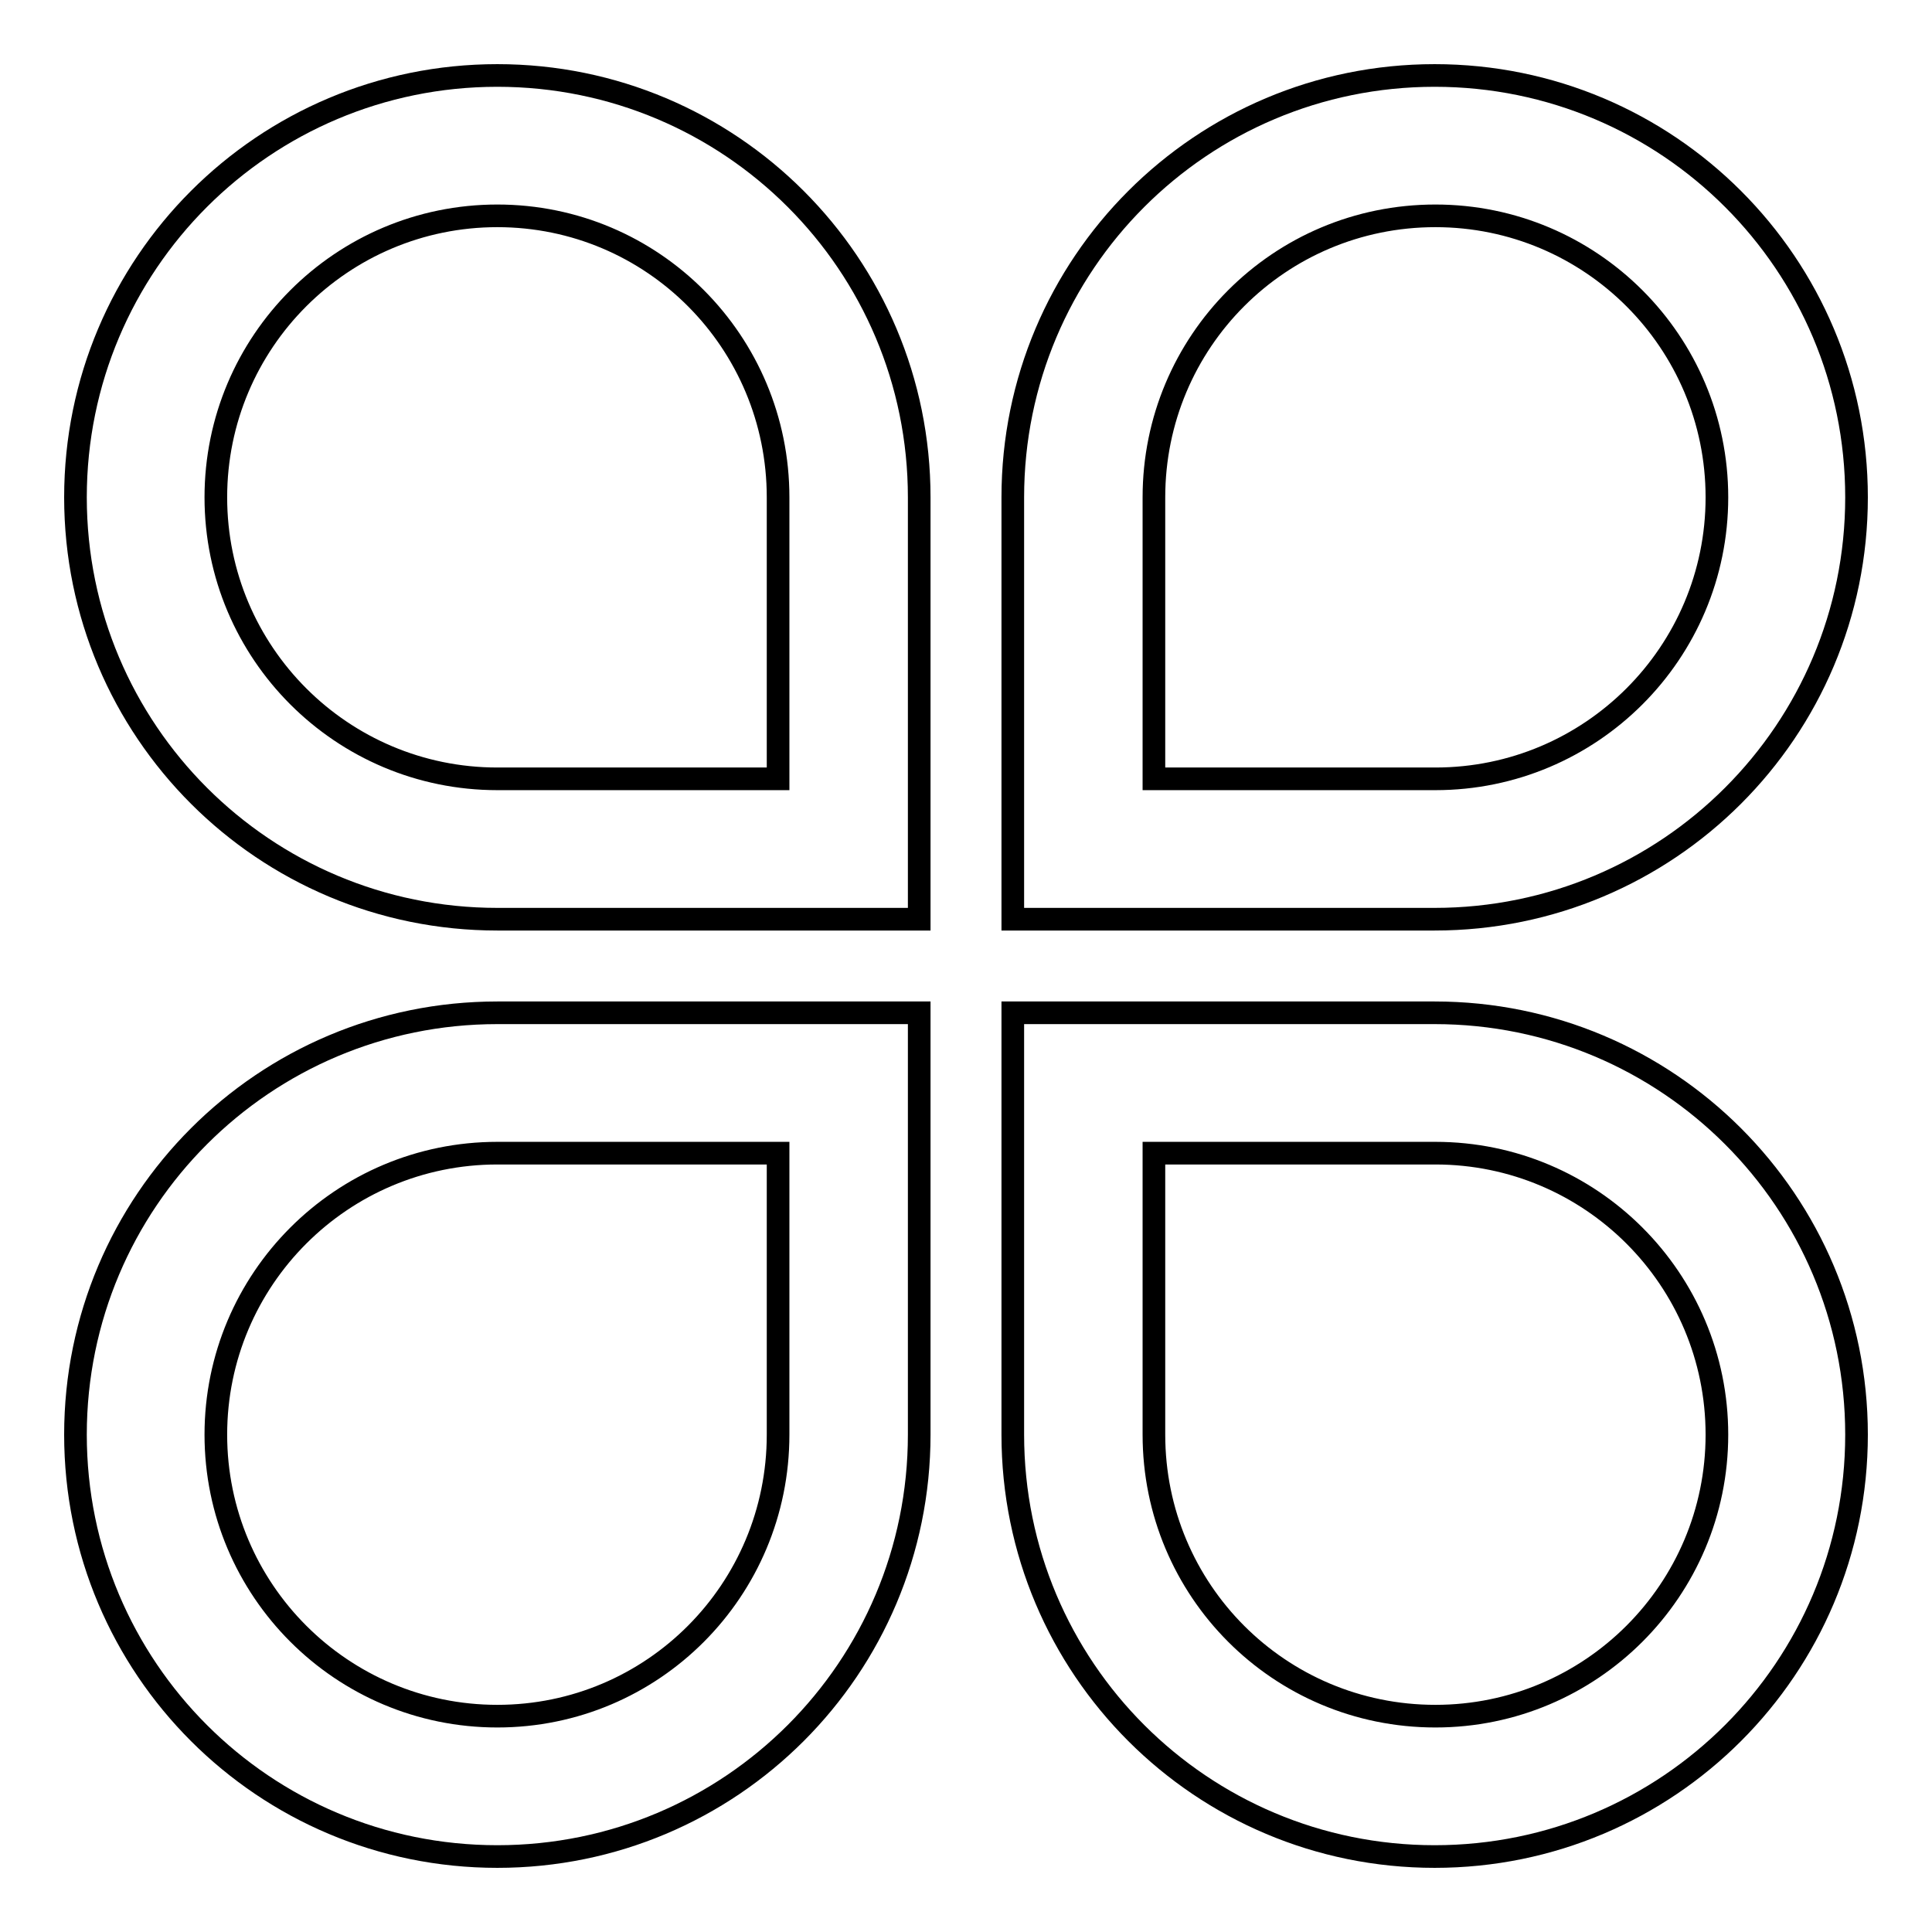 <?xml version="1.0" encoding="utf-8"?>
<!-- Svg Vector Icons : http://www.onlinewebfonts.com/icon -->
<!DOCTYPE svg PUBLIC "-//W3C//DTD SVG 1.1//EN" "http://www.w3.org/Graphics/SVG/1.1/DTD/svg11.dtd">
<svg version="1.1" xmlns="http://www.w3.org/2000/svg" xmlns:xlink="http://www.w3.org/1999/xlink" x="0px" y="0px" viewBox="0 0 256 256" enable-background="new 0 0 256 256" xml:space="preserve">
<g><g><path stroke-width="3" fill-opacity="0" stroke="#000000"  d="M103.1,190.1L103.1,190.1v-37.3H65.9c-20.6,0-37.3,16.7-37.3,37.3c0,20.6,16.7,37.3,37.3,37.3C86.5,227.4,103.1,210.7,103.1,190.1L103.1,190.1z M121.8,190.1c0,30.9-25,55.9-55.9,55.9C35,246,10,221,10,190.1c0-30.9,25-55.9,55.9-55.9h37.3h18.6v18.6V190.1z M152.9,190.1v-37.3h37.3c20.6,0,37.3,16.7,37.3,37.3c0,20.6-16.7,37.3-37.3,37.3C169.5,227.4,152.9,210.7,152.9,190.1z M134.2,190.1c0,30.9,25,55.9,55.9,55.9c30.9,0,55.9-25,55.9-55.9c0-30.9-25-55.9-55.9-55.9h-37.3h-18.6v18.6V190.1z M103.1,65.9v37.3H65.9c-20.6,0-37.3-16.7-37.3-37.3c0-20.6,16.7-37.3,37.3-37.3C86.5,28.6,103.1,45.3,103.1,65.9z M121.8,65.9c0-30.9-25-55.9-55.9-55.9C35,10,10,35,10,65.9c0,30.9,25,55.9,55.9,55.9h37.3h18.6v-18.6V65.9z M152.9,65.9v37.3h37.3c20.6,0,37.3-16.7,37.3-37.3c0-20.6-16.7-37.3-37.3-37.3C169.5,28.6,152.9,45.3,152.9,65.9z M134.2,65.9L134.2,65.9c0-30.9,25-55.9,55.9-55.9C221,10,246,35,246,65.9c0,30.9-25,55.9-55.9,55.9h-37.3h-18.6v-18.6V65.9z"/></g></g>
</svg>